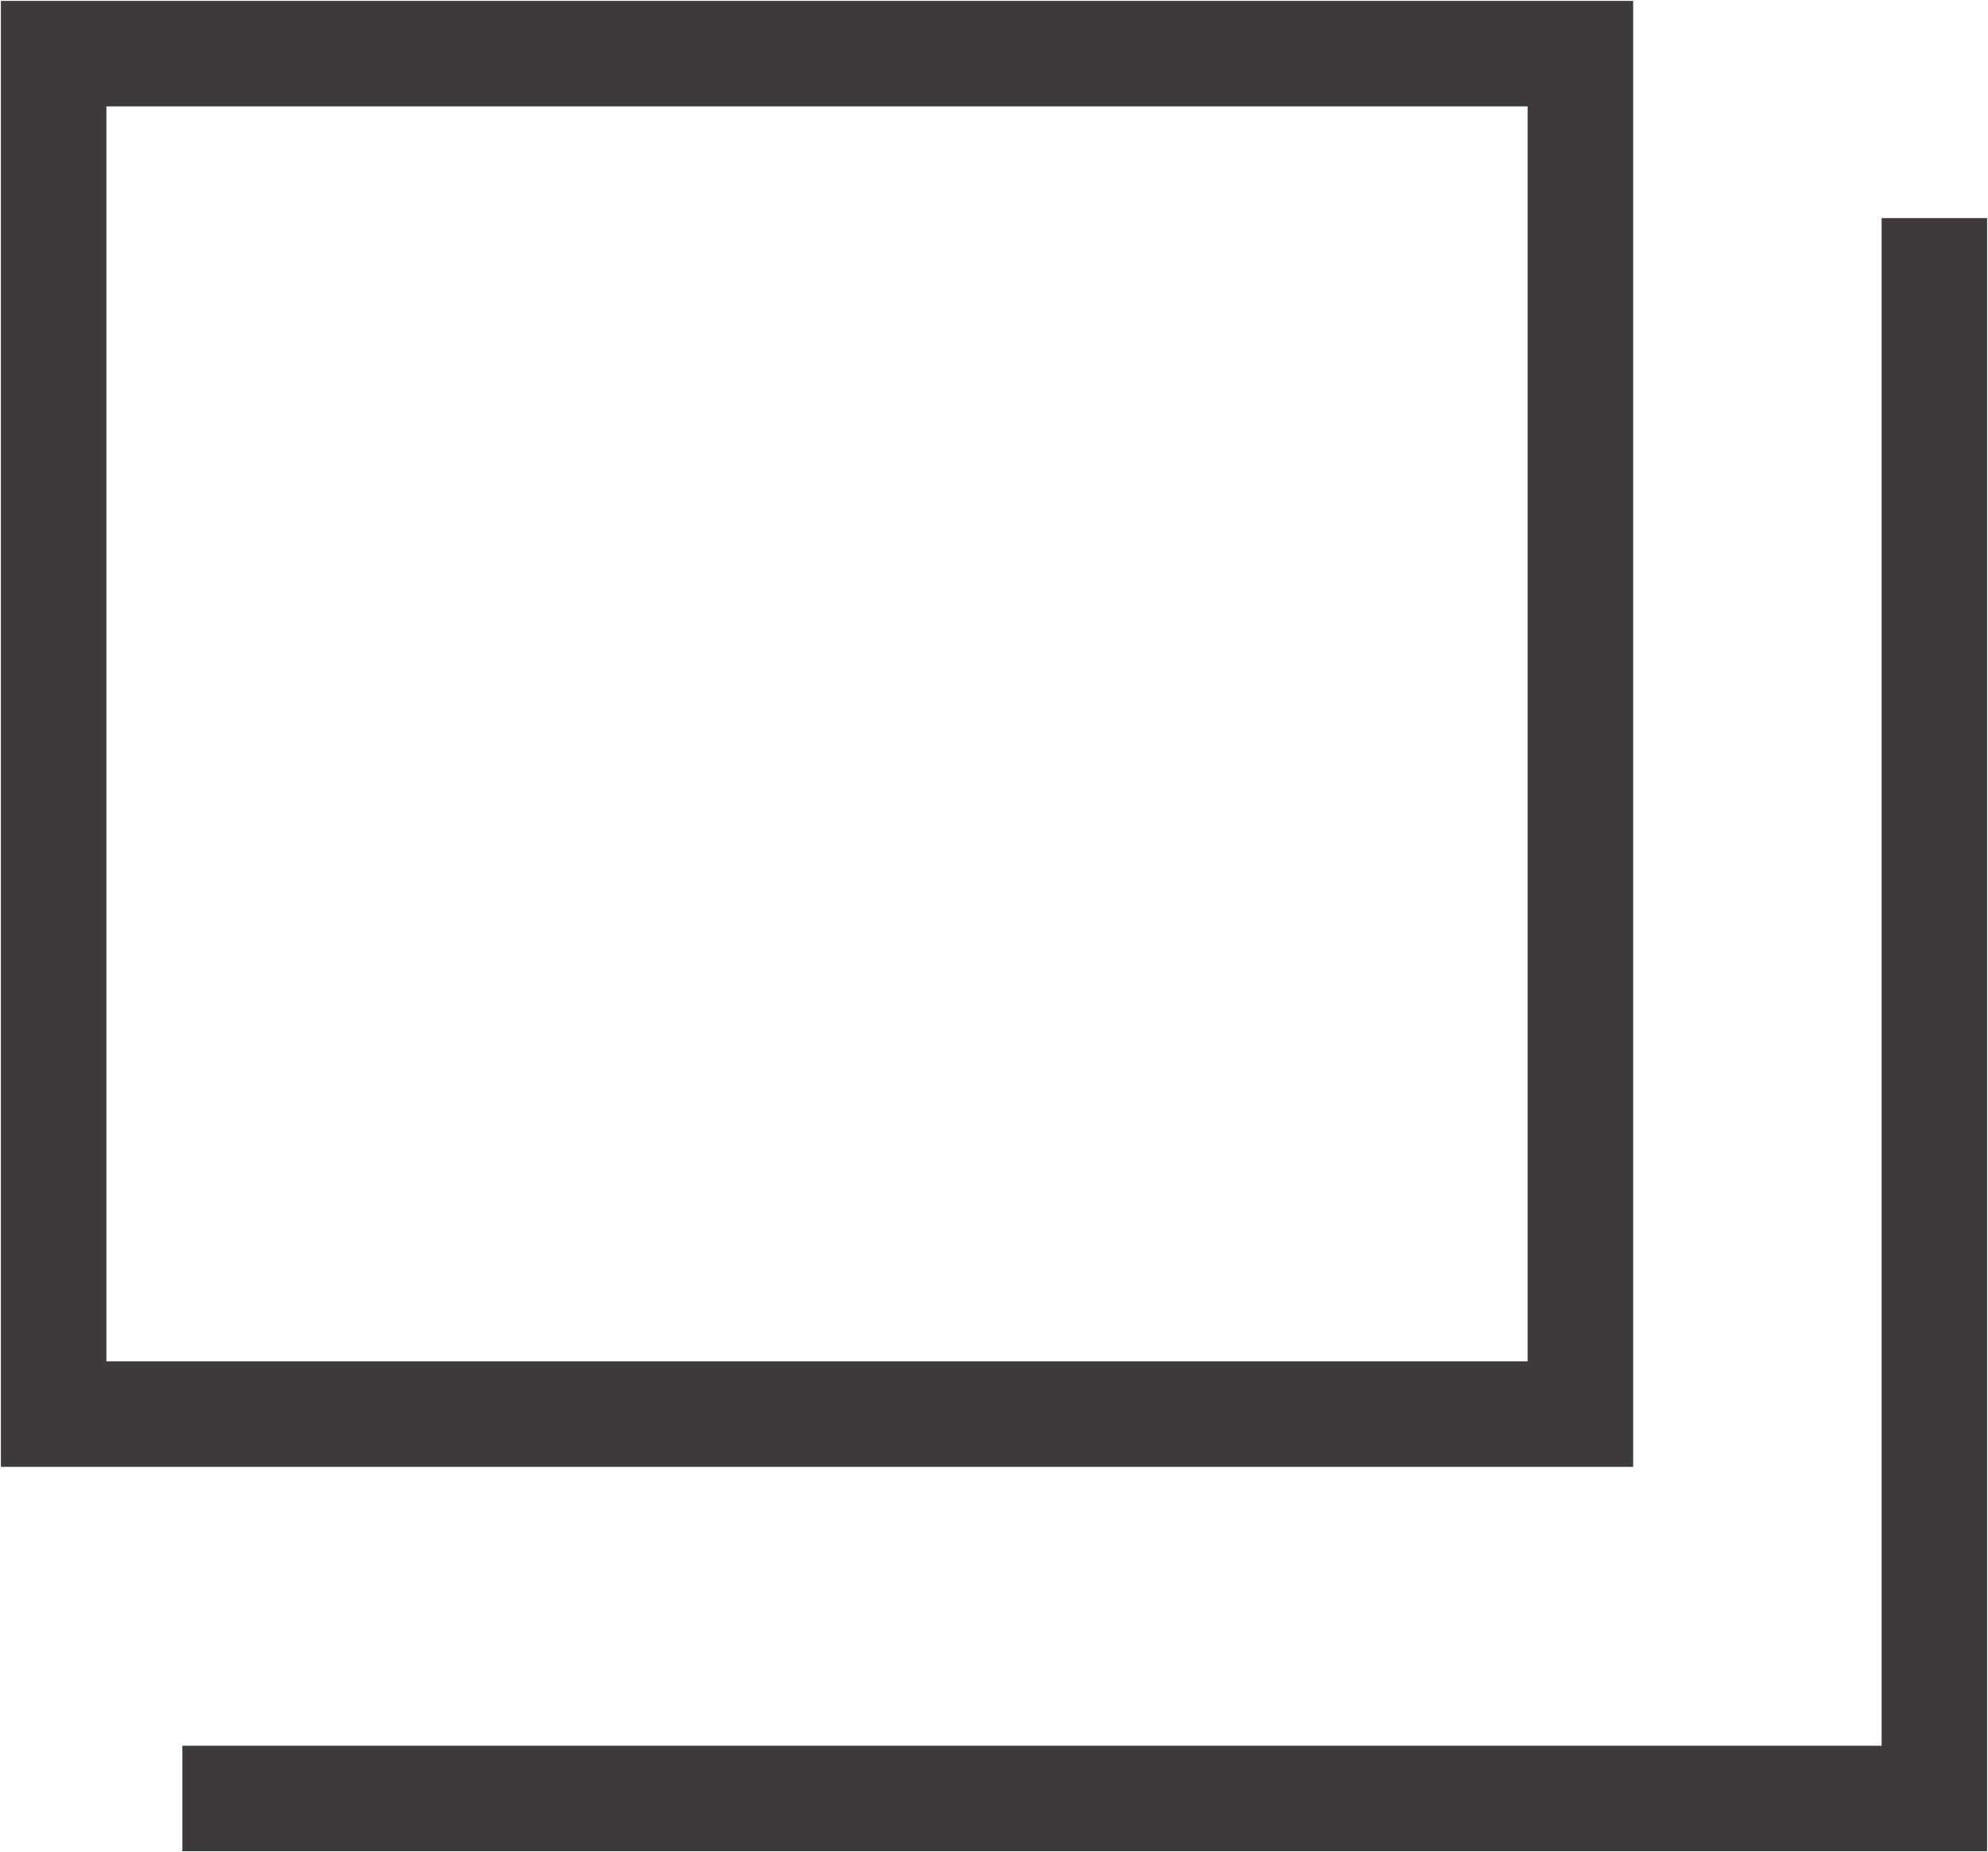 <?xml version="1.0" encoding="UTF-8"?>
<svg id="_レイヤー_2" data-name="レイヤー 2" xmlns="http://www.w3.org/2000/svg" width="11.12" height="10.36" viewBox="0 0 11.12 10.36">
  <defs>
    <style>
      .cls-1 {
        fill: none;
        stroke: #3e3a39;
        stroke-miterlimit: 10;
        stroke-width: .59px;
      }
    </style>
  </defs>
  <g id="Layout">
    <g>
      <rect class="cls-1" x=".3" y=".3" width="8.54" height="7.61"/>
      <polyline class="cls-1" points="10.82 1.22 10.82 10.06 1.02 10.06"/>
    </g>
  </g>
</svg>